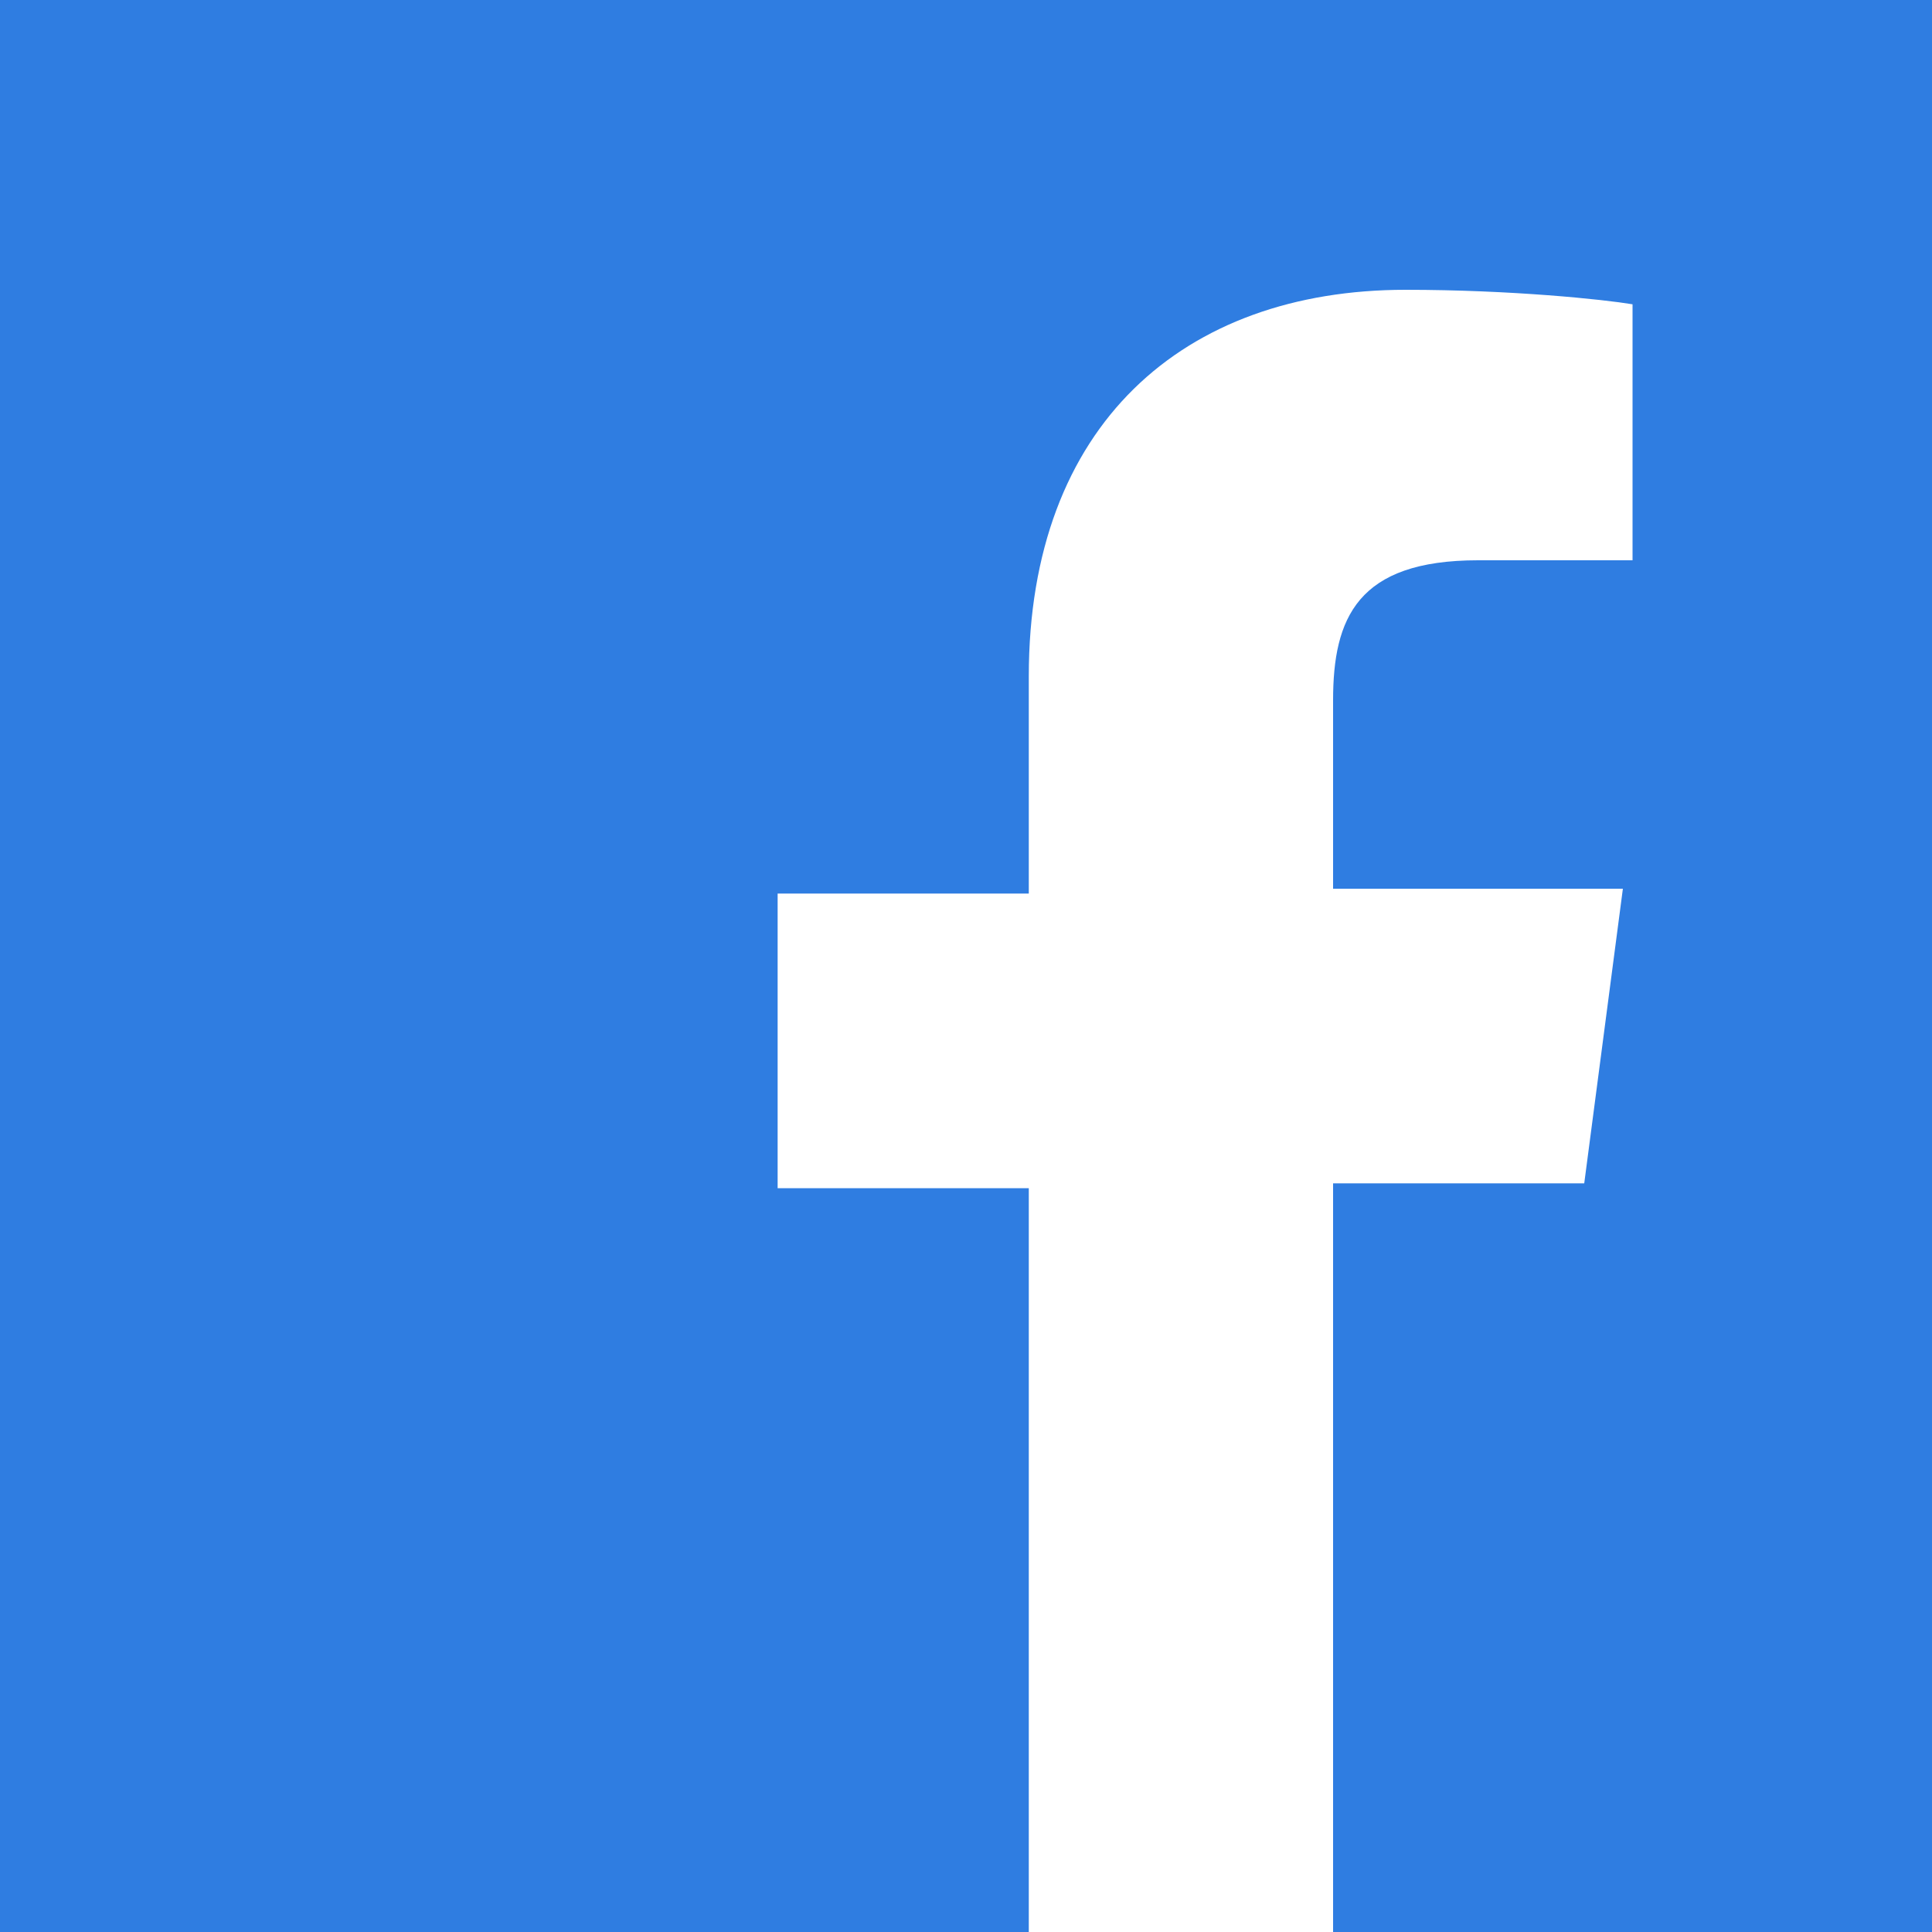 <?xml version="1.0" encoding="utf-8"?>
<!-- Generator: Adobe Illustrator 19.2.1, SVG Export Plug-In . SVG Version: 6.00 Build 0)  -->
<svg version="1.1" id="Layer_1" xmlns="http://www.w3.org/2000/svg" xmlns:xlink="http://www.w3.org/1999/xlink" x="0px" y="0px"
	 viewBox="0 0 40 40" style="enable-background:new 0 0 40 40;" xml:space="preserve">
<style type="text/css">
	.st0{fill:#2F7DE1;}
	.st1{fill:#FFFFFF;}
</style>
<rect x="-0.1" y="-0.1" class="st0" width="40.1" height="40.1"/>
<path id="f_1_" class="st1" d="M27.6,40V24.5h5.2l0.8-6.1h-6v-3.9c0-1.7,0.5-2.9,3-2.9h3.2V6.3C33.2,6.2,31.3,6,29.1,6
	c-4.6,0-7.8,2.8-7.8,8v4.5h-5.2v6.1h5.2V40H27.6z"/>
</svg>
